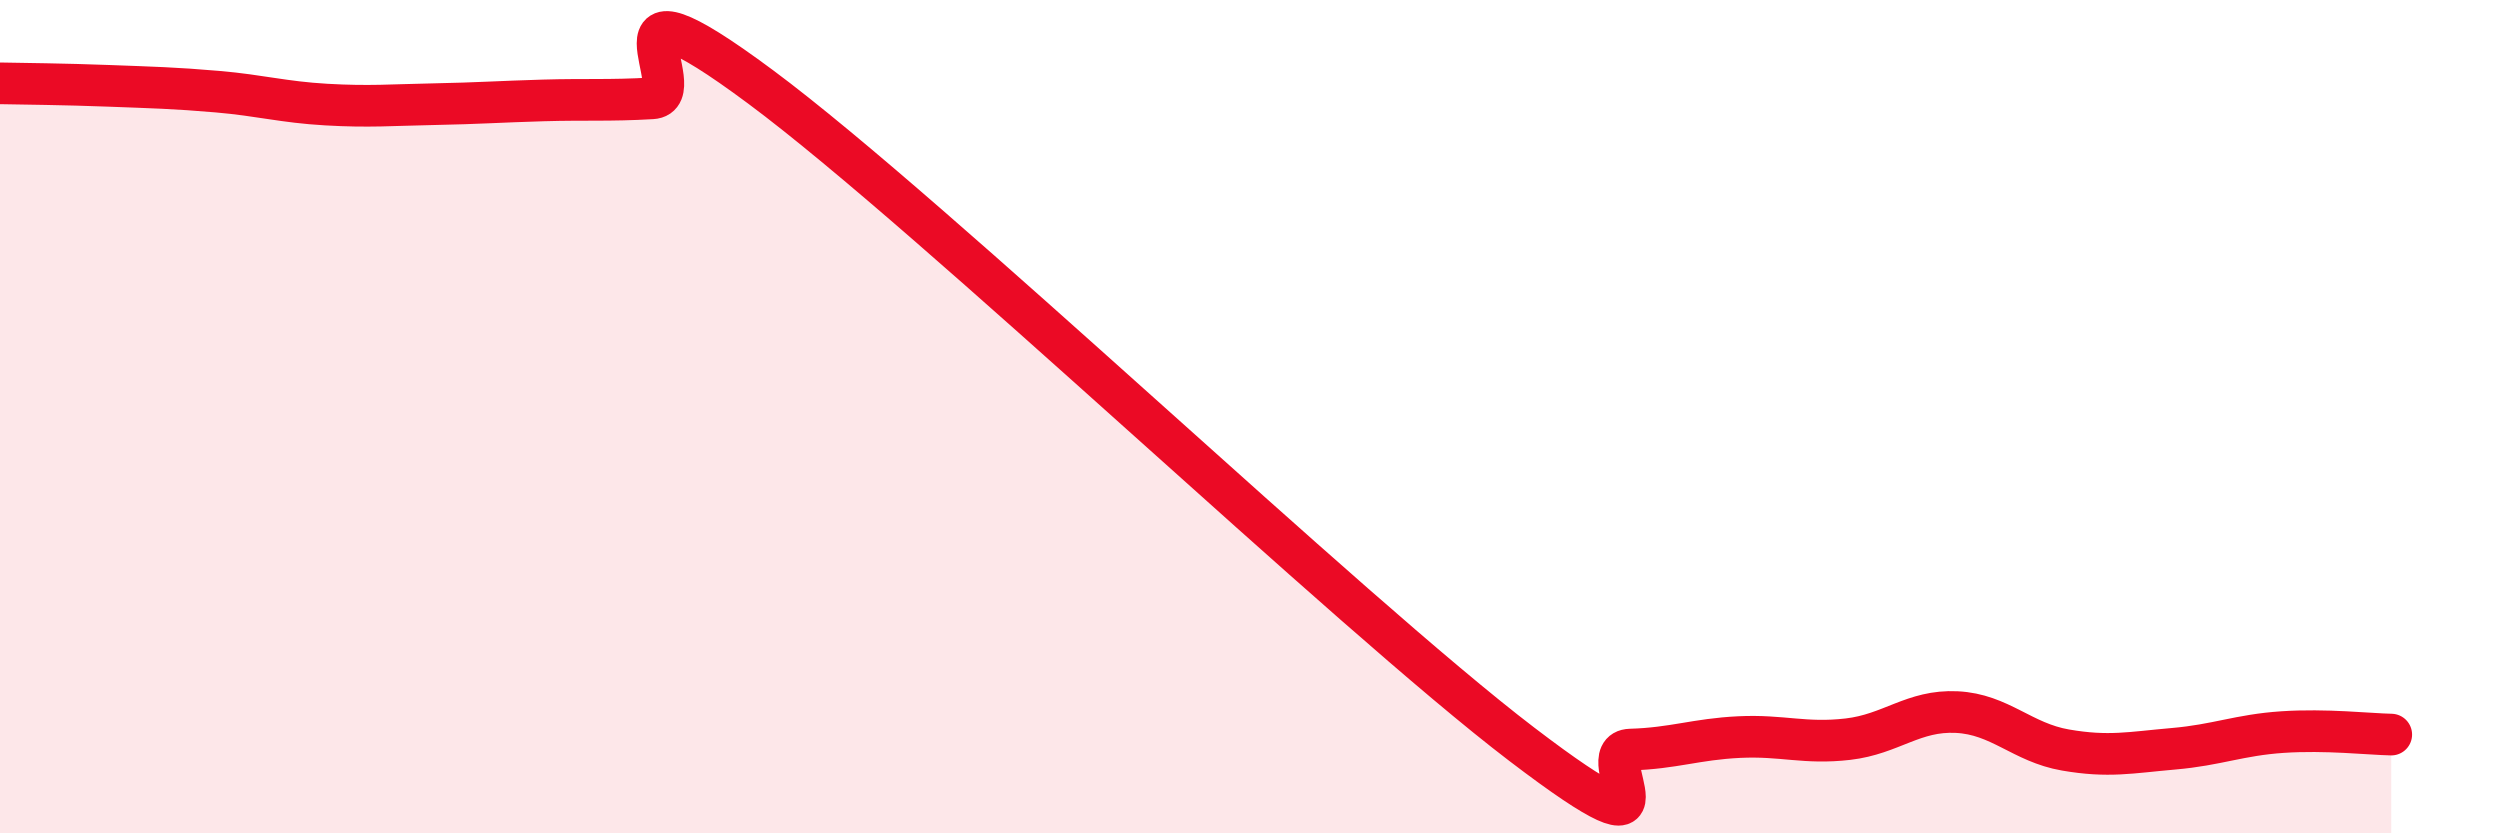 
    <svg width="60" height="20" viewBox="0 0 60 20" xmlns="http://www.w3.org/2000/svg">
      <path
        d="M 0,2 C 0.52,2.01 1.57,2.02 2.61,2.06 C 3.65,2.1 4.18,2.11 5.22,2.2 C 6.26,2.29 6.79,2.45 7.83,2.51 C 8.87,2.57 9.39,2.52 10.43,2.5 C 11.47,2.48 12,2.44 13.04,2.41 C 14.08,2.38 14.61,2.42 15.65,2.36 C 16.69,2.3 14.09,-1.01 18.26,2.09 C 22.43,5.19 32.35,14.68 36.52,17.86 C 40.69,21.04 38.09,18.02 39.13,17.99 C 40.17,17.96 40.7,17.74 41.74,17.69 C 42.78,17.64 43.31,17.86 44.35,17.74 C 45.39,17.62 45.92,17.04 46.96,17.09 C 48,17.14 48.53,17.82 49.57,18 C 50.61,18.18 51.13,18.06 52.17,17.97 C 53.21,17.88 53.74,17.64 54.78,17.57 C 55.82,17.5 56.87,17.62 57.39,17.63L57.39 20L0 20Z"
        fill="#EB0A25"
        opacity="0.1"
        stroke-linecap="round"
        stroke-linejoin="round"
      />
      <path
        d="M 0,2 C 0.52,2.01 1.57,2.02 2.61,2.06 C 3.65,2.1 4.18,2.11 5.22,2.2 C 6.26,2.29 6.79,2.45 7.83,2.51 C 8.87,2.57 9.39,2.52 10.43,2.5 C 11.47,2.48 12,2.44 13.04,2.41 C 14.08,2.38 14.61,2.42 15.65,2.36 C 16.69,2.3 14.09,-1.01 18.26,2.09 C 22.43,5.19 32.35,14.68 36.52,17.86 C 40.69,21.04 38.09,18.02 39.13,17.99 C 40.17,17.96 40.7,17.74 41.74,17.69 C 42.78,17.64 43.31,17.86 44.35,17.74 C 45.39,17.62 45.92,17.04 46.96,17.09 C 48,17.14 48.53,17.82 49.57,18 C 50.61,18.18 51.13,18.06 52.17,17.97 C 53.21,17.88 53.74,17.64 54.78,17.57 C 55.82,17.5 56.87,17.62 57.39,17.63"
        stroke="#EB0A25"
        stroke-width="1"
        fill="none"
        stroke-linecap="round"
        stroke-linejoin="round"
      />
    </svg>
  